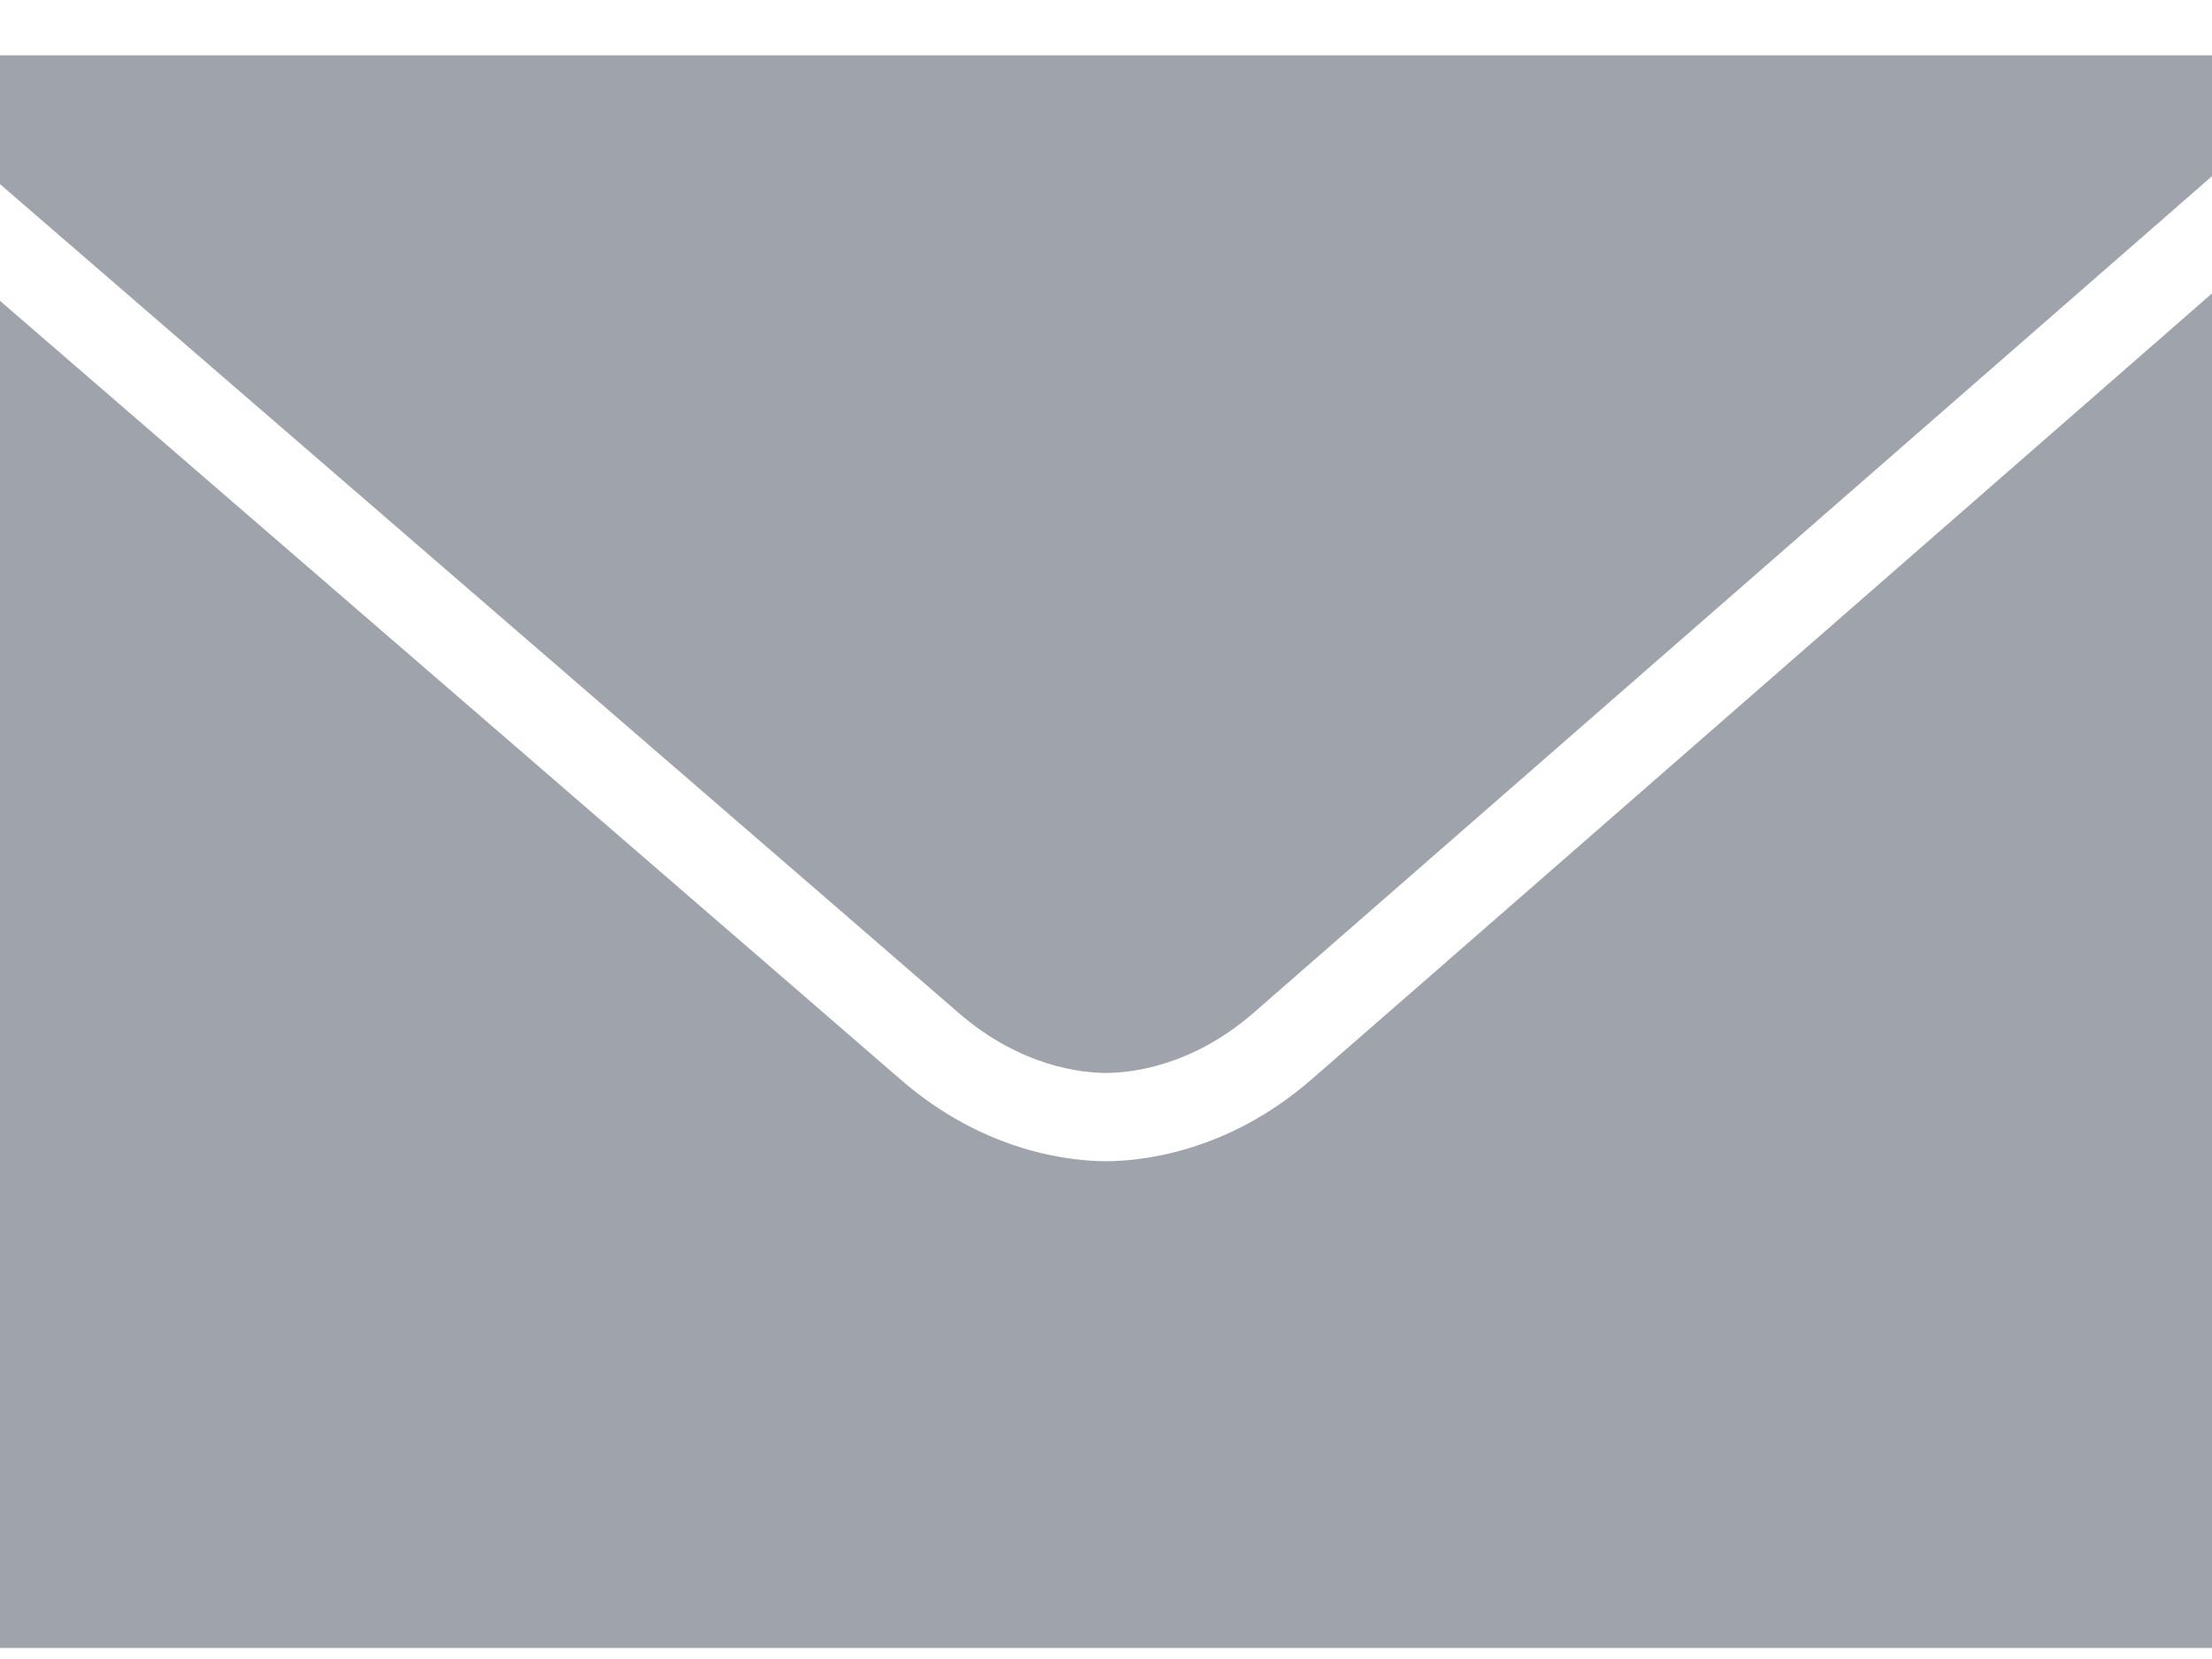 <svg xmlns="http://www.w3.org/2000/svg" fill="none" viewBox="0 0 20 15"><path fill="#9FA4AC" d="M0 .5v1.165c2.683 2.319 8.213 7.098 8.666 7.492.564.49 1.12.544 1.334.544.214 0 .77-.053 1.334-.543L20 1.593V.5H0Zm20 2.153c-2.965 2.589-7.73 6.75-8.141 7.106-.767.668-1.556.74-1.859.74-.303 0-1.092-.072-1.859-.74C7.716 9.389 2.818 5.156 0 2.72V14.9h20V2.653Z"/></svg>